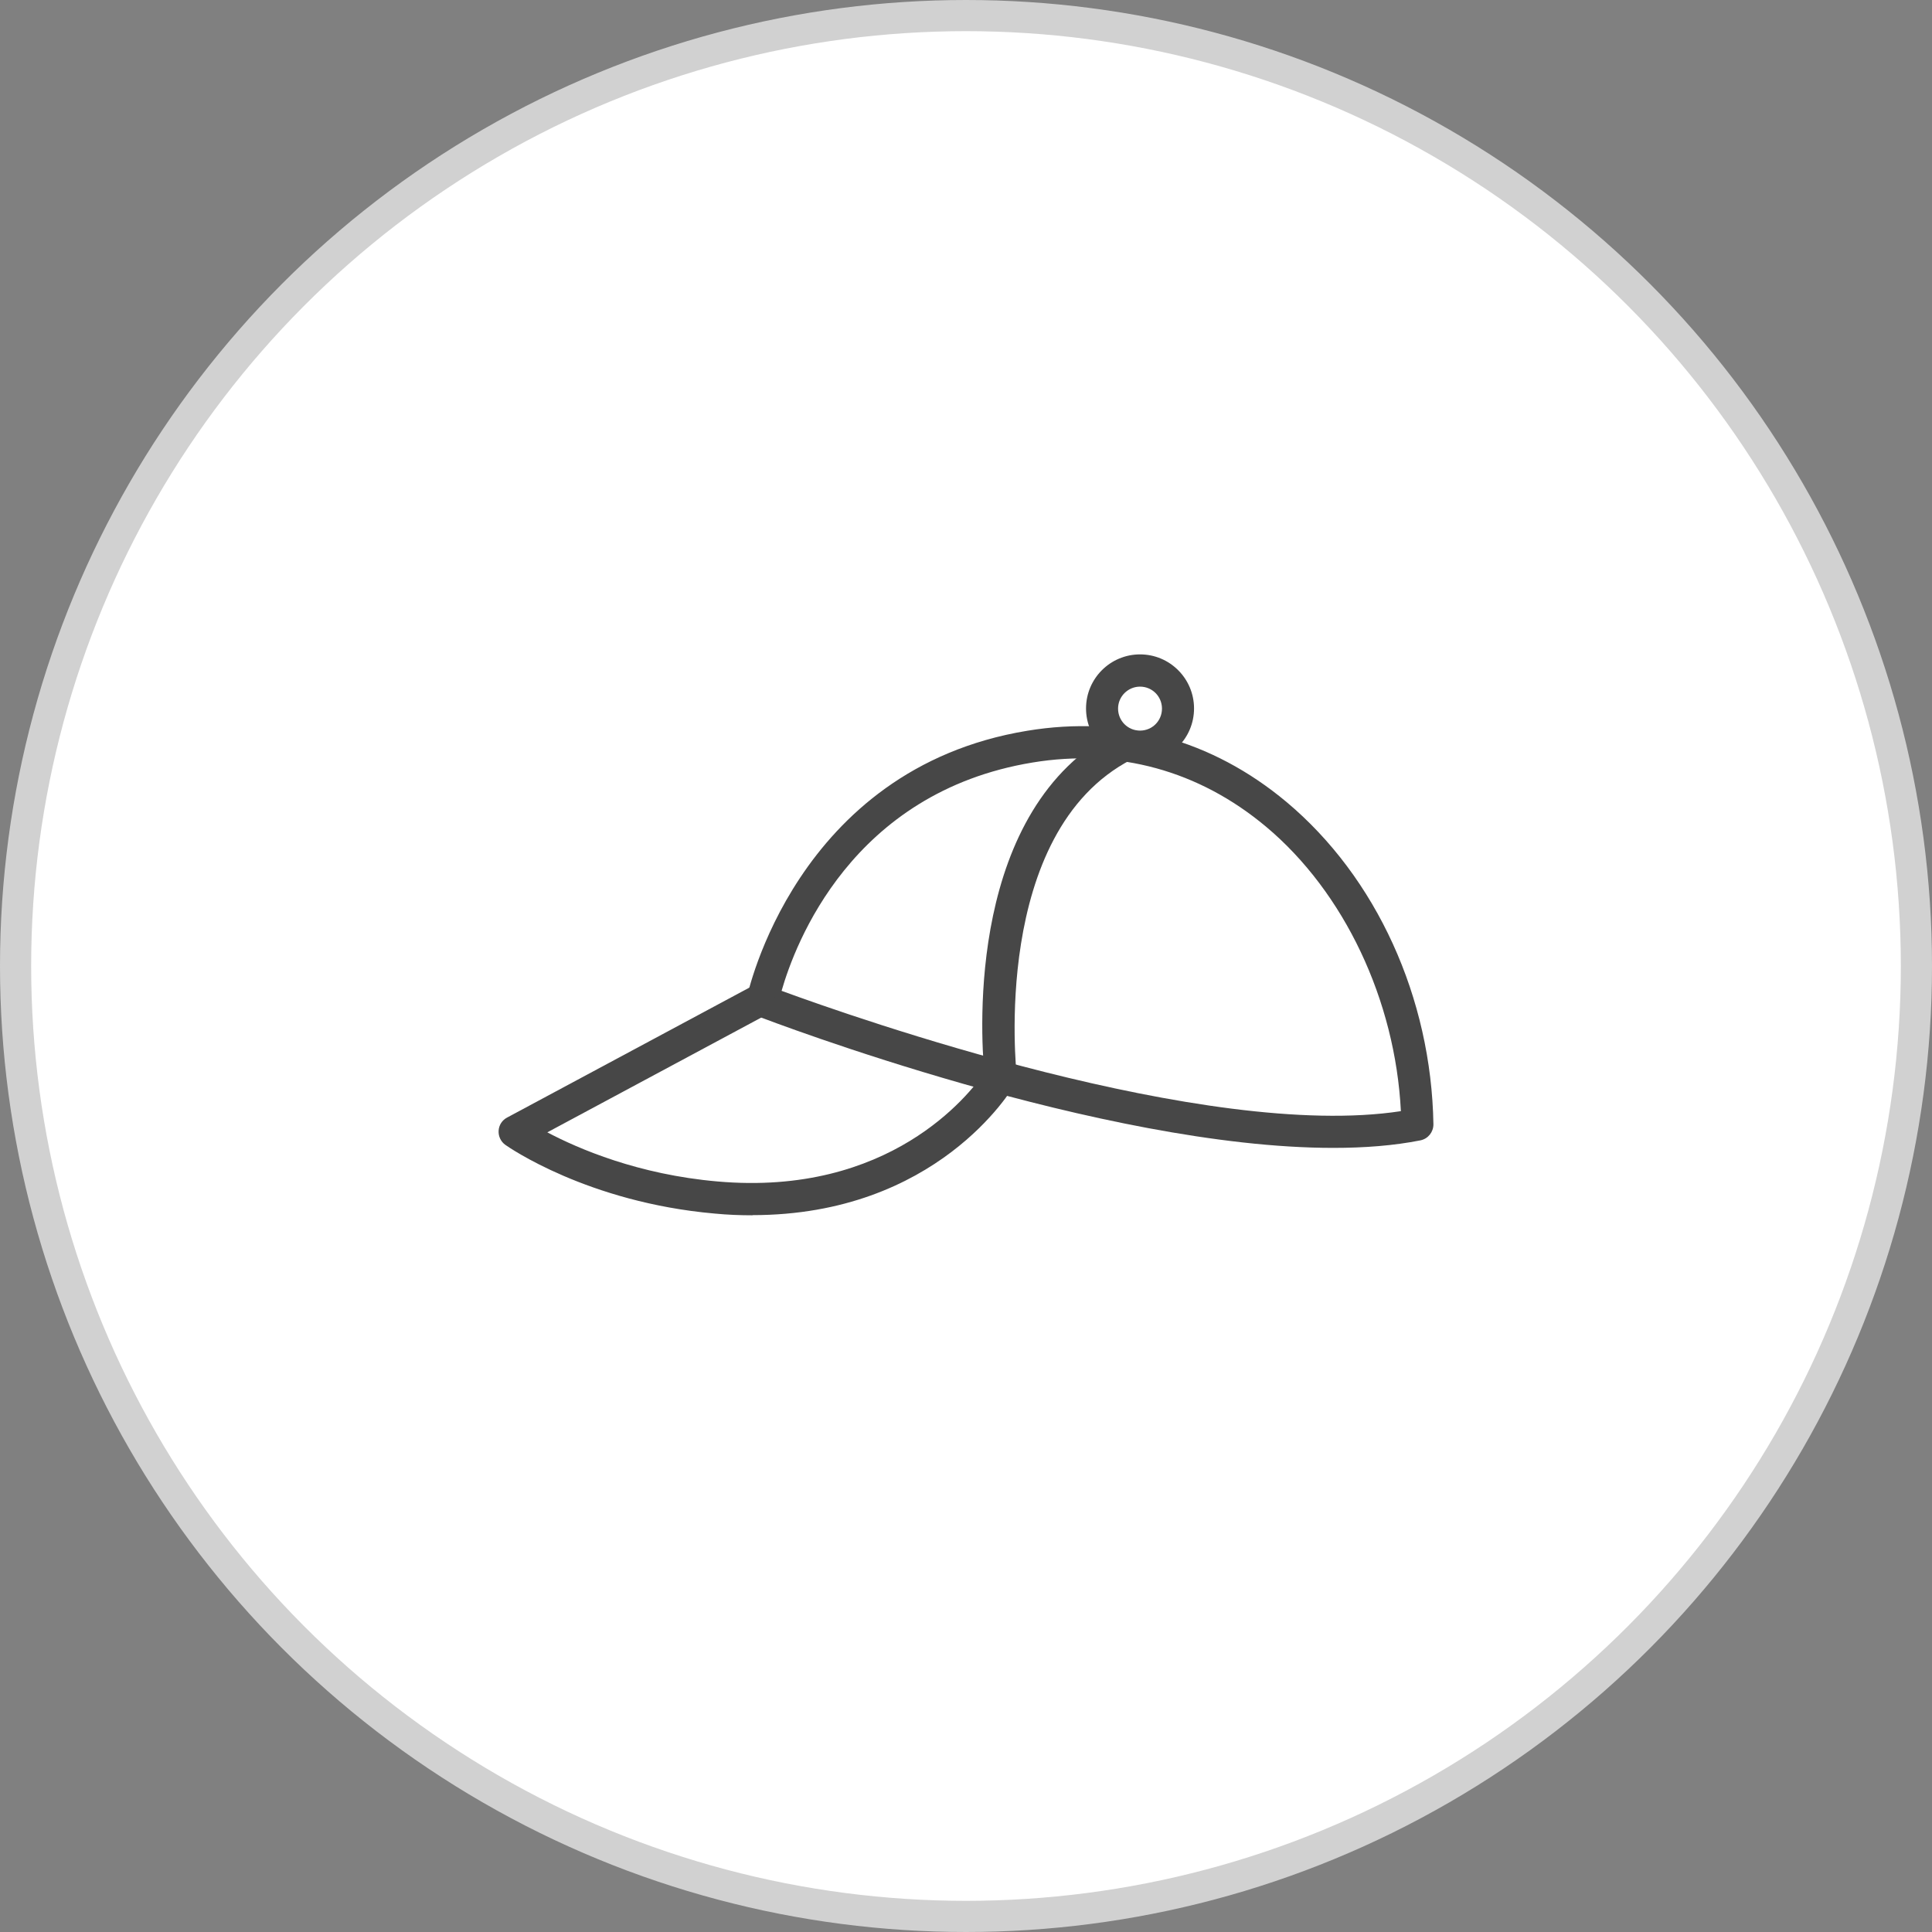 <svg width="62" height="62" viewBox="0 0 62 62" fill="none" xmlns="http://www.w3.org/2000/svg">
<rect x="0" y="0" width="62" height="62" fill="#808080" stroke="none"/>
<circle cx="31" cy="31" r="30.5" fill="white" stroke="#D1D1D1"/>
<path d="M42.786 36.837C35.387 36.837 24.789 32.796 24.285 32.6C24.054 32.512 23.915 32.265 23.966 32.018C23.982 31.946 25.514 24.676 32.965 23.451C36.019 22.946 38.894 23.739 41.28 25.732C44.17 28.151 45.933 32.018 46 36.081C46 36.328 45.831 36.544 45.584 36.595C44.73 36.765 43.789 36.837 42.786 36.837V36.837ZM25.082 31.797C27.412 32.651 38.693 36.616 44.956 35.658C44.776 32.1 43.141 28.63 40.622 26.524C38.472 24.727 35.88 24.017 33.135 24.47C27.319 25.428 25.509 30.309 25.082 31.797V31.797Z" fill="#474747"/>
<path d="M24.146 39C23.755 39 23.349 38.985 22.927 38.944C18.855 38.583 16.32 36.812 16.217 36.74C16.073 36.637 15.991 36.467 16.001 36.287C16.011 36.106 16.114 35.947 16.273 35.864L24.115 31.658C24.367 31.524 24.676 31.617 24.809 31.869C24.943 32.121 24.85 32.43 24.599 32.564L17.564 36.338C18.556 36.863 20.48 37.692 23.02 37.914C28.548 38.403 31.103 35.128 31.587 34.423C31.468 33.136 31.036 25.933 35.839 23.456C36.091 23.327 36.4 23.425 36.533 23.677C36.662 23.93 36.564 24.239 36.312 24.372C31.777 26.715 32.62 34.413 32.625 34.49C32.636 34.598 32.615 34.711 32.559 34.809C32.456 34.989 30.059 38.995 24.146 38.995V39Z" fill="#474747"/>
<path d="M36.585 24.47C35.629 24.47 34.852 23.693 34.852 22.735C34.852 21.777 35.629 21 36.585 21C37.541 21 38.318 21.777 38.318 22.735C38.318 23.693 37.541 24.47 36.585 24.47ZM36.585 22.035C36.199 22.035 35.88 22.349 35.88 22.74C35.88 23.132 36.194 23.446 36.585 23.446C36.976 23.446 37.289 23.132 37.289 22.74C37.289 22.349 36.976 22.035 36.585 22.035Z" fill="#474747"/>
</svg>
